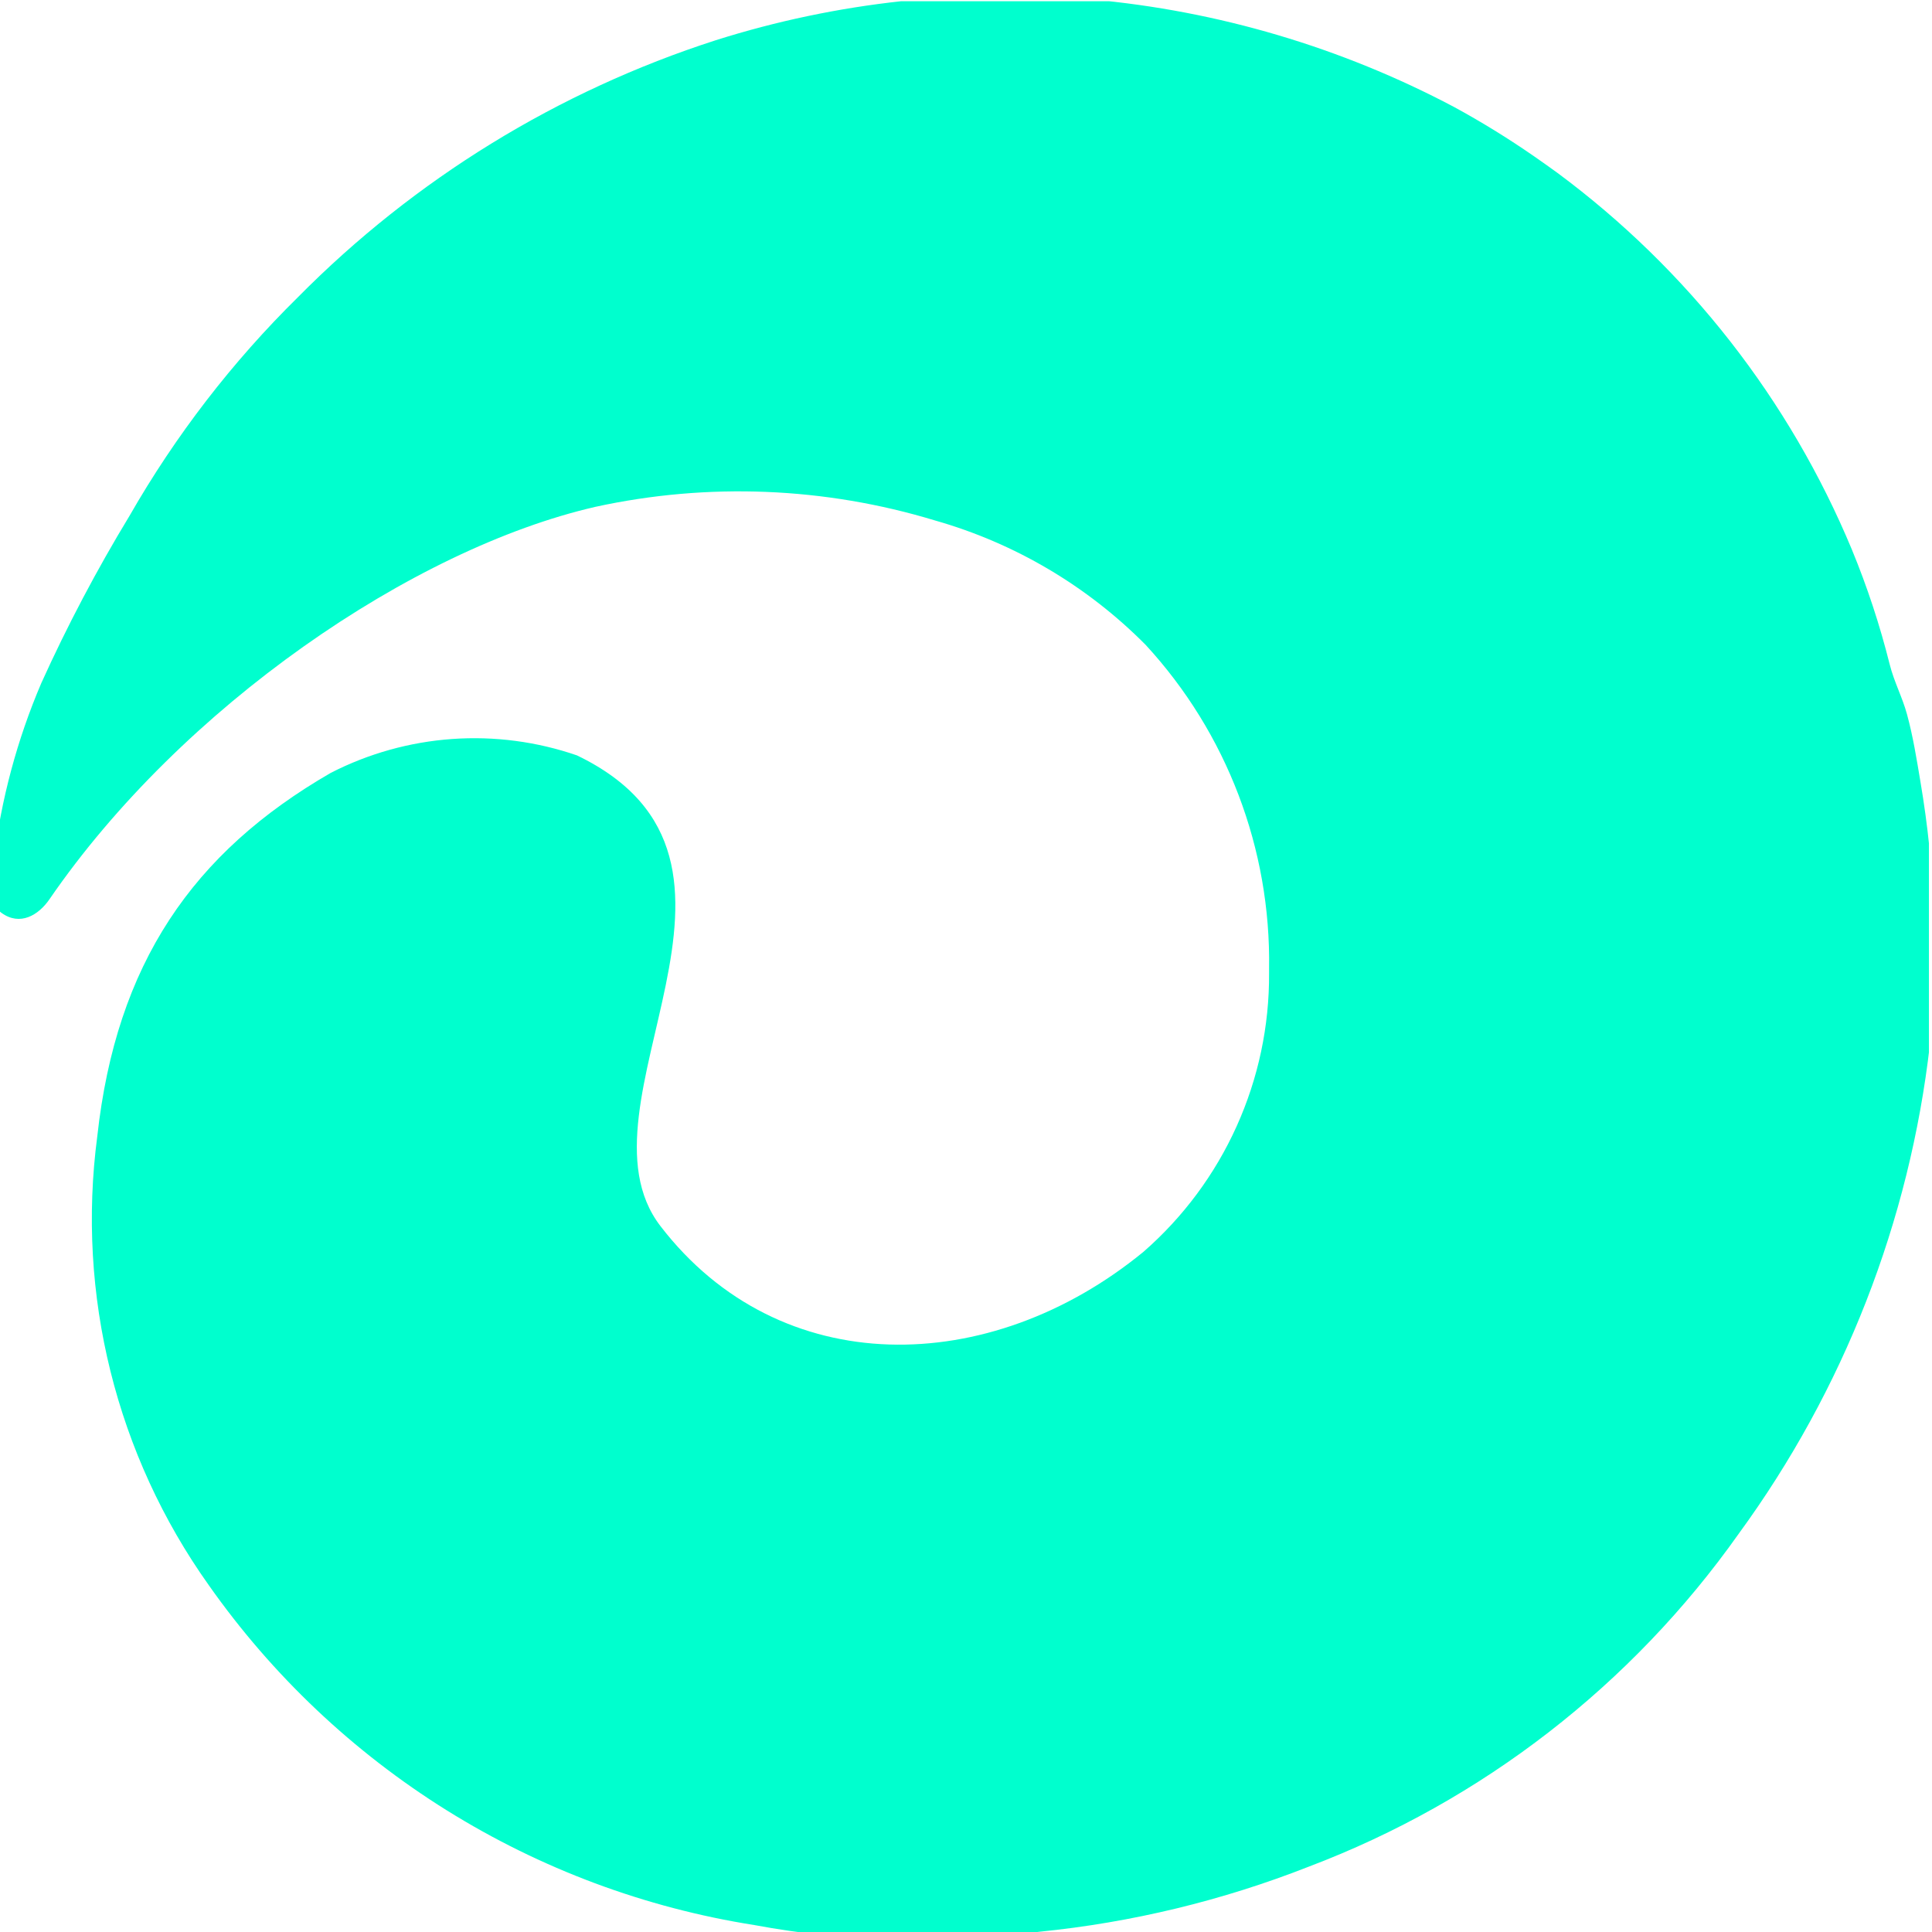 <?xml version="1.0" encoding="UTF-8" standalone="no"?>
<!DOCTYPE svg PUBLIC "-//W3C//DTD SVG 1.1//EN" "http://www.w3.org/Graphics/SVG/1.1/DTD/svg11.dtd">
<svg width="100%" height="100%" viewBox="0 0 63 63" version="1.1" xmlns="http://www.w3.org/2000/svg" xmlns:xlink="http://www.w3.org/1999/xlink" xml:space="preserve" xmlns:serif="http://www.serif.com/" style="fill-rule:evenodd;clip-rule:evenodd;stroke-linejoin:round;stroke-miterlimit:2;">
    <g id="Icon-t" serif:id="Icon t" transform="matrix(0.182,0,0,0.237,-160.96,-60.158)">
        <rect x="884" y="254" width="346" height="266" style="fill:none;"/>
        <clipPath id="_clip1">
            <rect x="884" y="254" width="346" height="266"/>
        </clipPath>
        <g clip-path="url(#_clip1)">
            <g transform="matrix(5.492,0,0,4.222,880.978,252.218)">
                <path d="M50.667,5.474C49.823,4.89 48.948,4.351 48.045,3.861C44.376,1.924 40.358,0.736 36.225,0.364C32.093,-0.008 27.927,0.444 23.971,1.694C18.825,3.35 14.153,6.219 10.349,10.06C8.199,12.175 6.349,14.574 4.849,17.19C3.781,18.948 2.819,20.769 1.97,22.643C1.181,24.487 0.658,26.434 0.417,28.425C0.36,28.974 0.27,29.839 0.669,30.13C1.275,30.571 1.879,30.207 2.235,29.689C6.549,23.414 14.087,18.266 20.048,16.899C23.72,16.099 27.535,16.253 31.131,17.345C33.73,18.084 36.094,19.479 37.997,21.397C40.645,24.268 42.087,28.048 42.024,31.953L42.024,32.101C42.034,33.82 41.673,35.521 40.965,37.088C40.258,38.655 39.22,40.05 37.924,41.179C32.913,45.284 26.062,45.405 22.166,40.335C19.125,36.378 26.589,28.435 19.444,24.999C18.136,24.549 16.751,24.367 15.371,24.465C13.992,24.563 12.646,24.938 11.415,25.568C6.906,28.168 4.415,31.792 3.796,37.413C3.114,42.573 4.414,47.799 7.432,52.039C9.505,54.983 12.148,57.48 15.204,59.383C18.261,61.285 21.668,62.555 25.224,63.116C28.292,63.686 31.432,63.76 34.524,63.336C37.541,63.035 40.502,62.32 43.324,61.212C48.975,59.072 53.858,55.293 57.348,50.361C60.773,45.676 62.922,40.182 63.583,34.416C63.86,31.563 63.756,28.685 63.274,25.859C63.152,25.128 63.032,24.38 62.837,23.665C62.684,23.101 62.415,22.607 62.27,22.03C61.951,20.757 61.539,19.508 61.038,18.294C59.005,13.411 55.688,9.17 51.438,6.021C51.182,5.835 50.925,5.653 50.667,5.474Z" style="fill:rgb(0,255,206);fill-rule:nonzero;"/>
            </g>
        </g>
    </g>
</svg>
